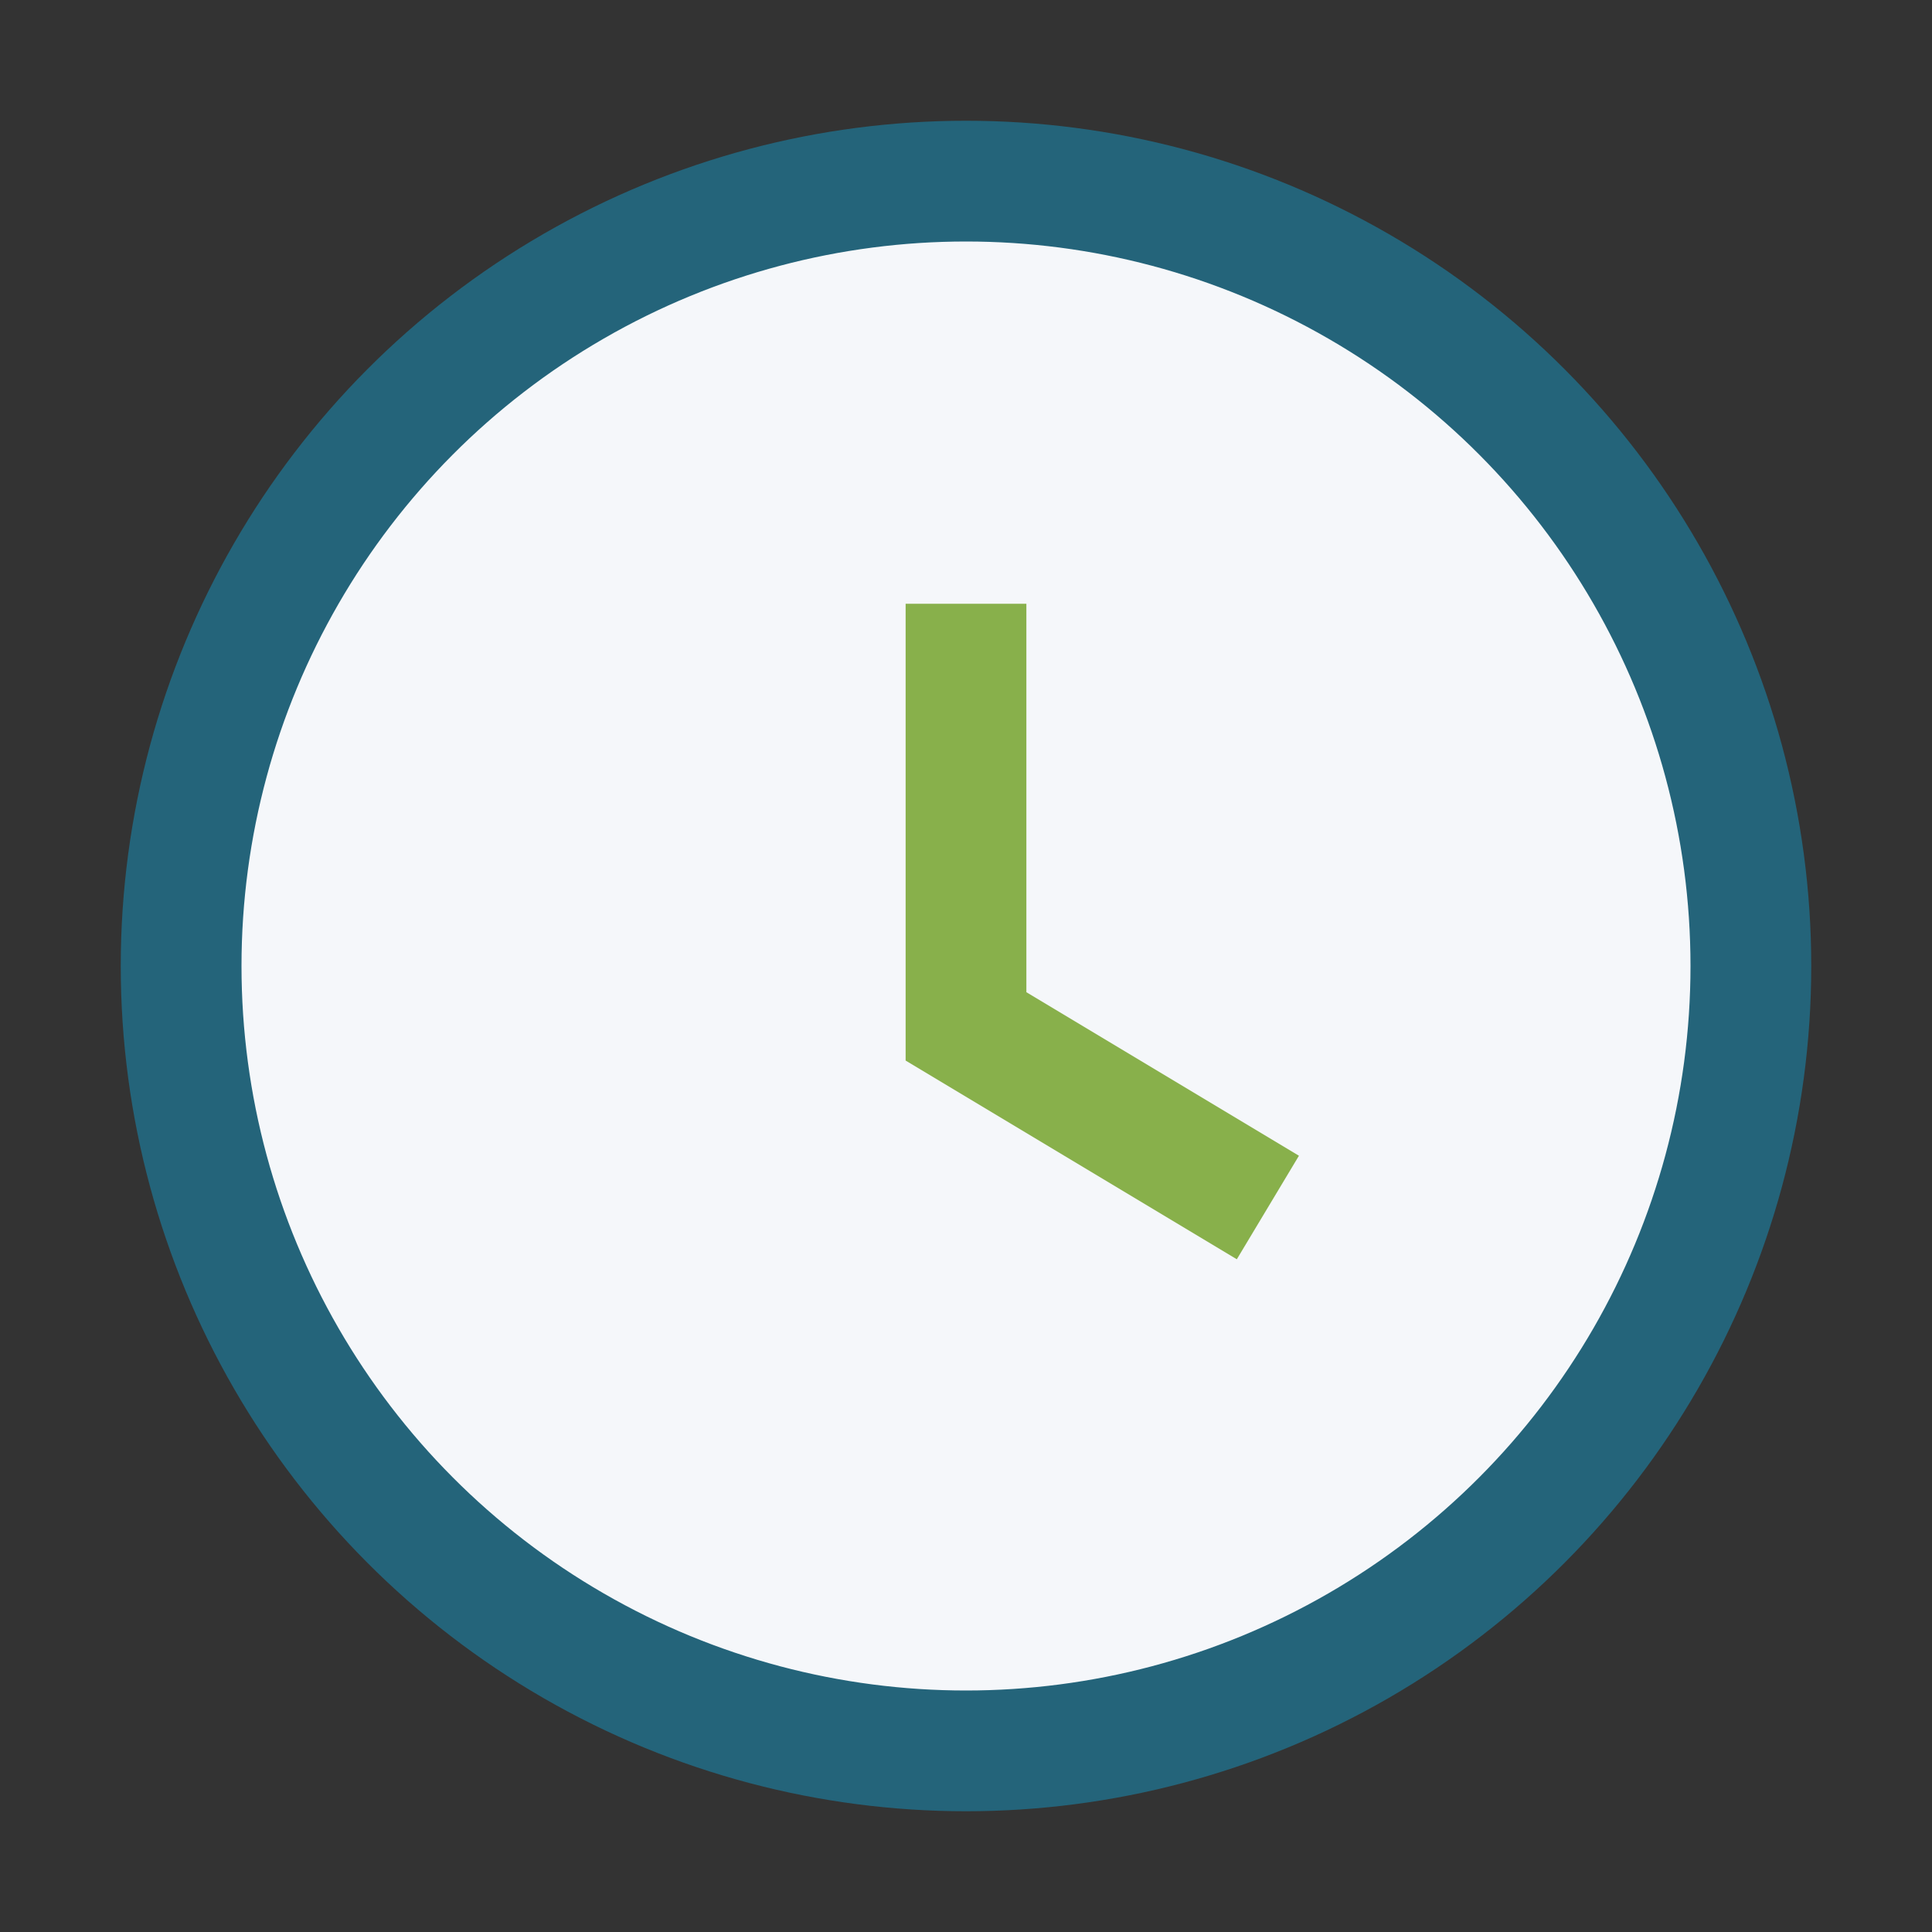 <?xml version="1.0" encoding="UTF-8"?>
<svg xmlns="http://www.w3.org/2000/svg" width="32" height="32" viewBox="0 0 32 32"><rect x="0" y="0" width="32" height="32" fill="#333333" stroke="none"/><circle cx="16" cy="16" r="13" fill="#F5F7FA" stroke="#24647A" stroke-width="2"/><path d="M16 10v7l5 3" stroke="#88B04B" stroke-width="2" fill="none"/></svg>